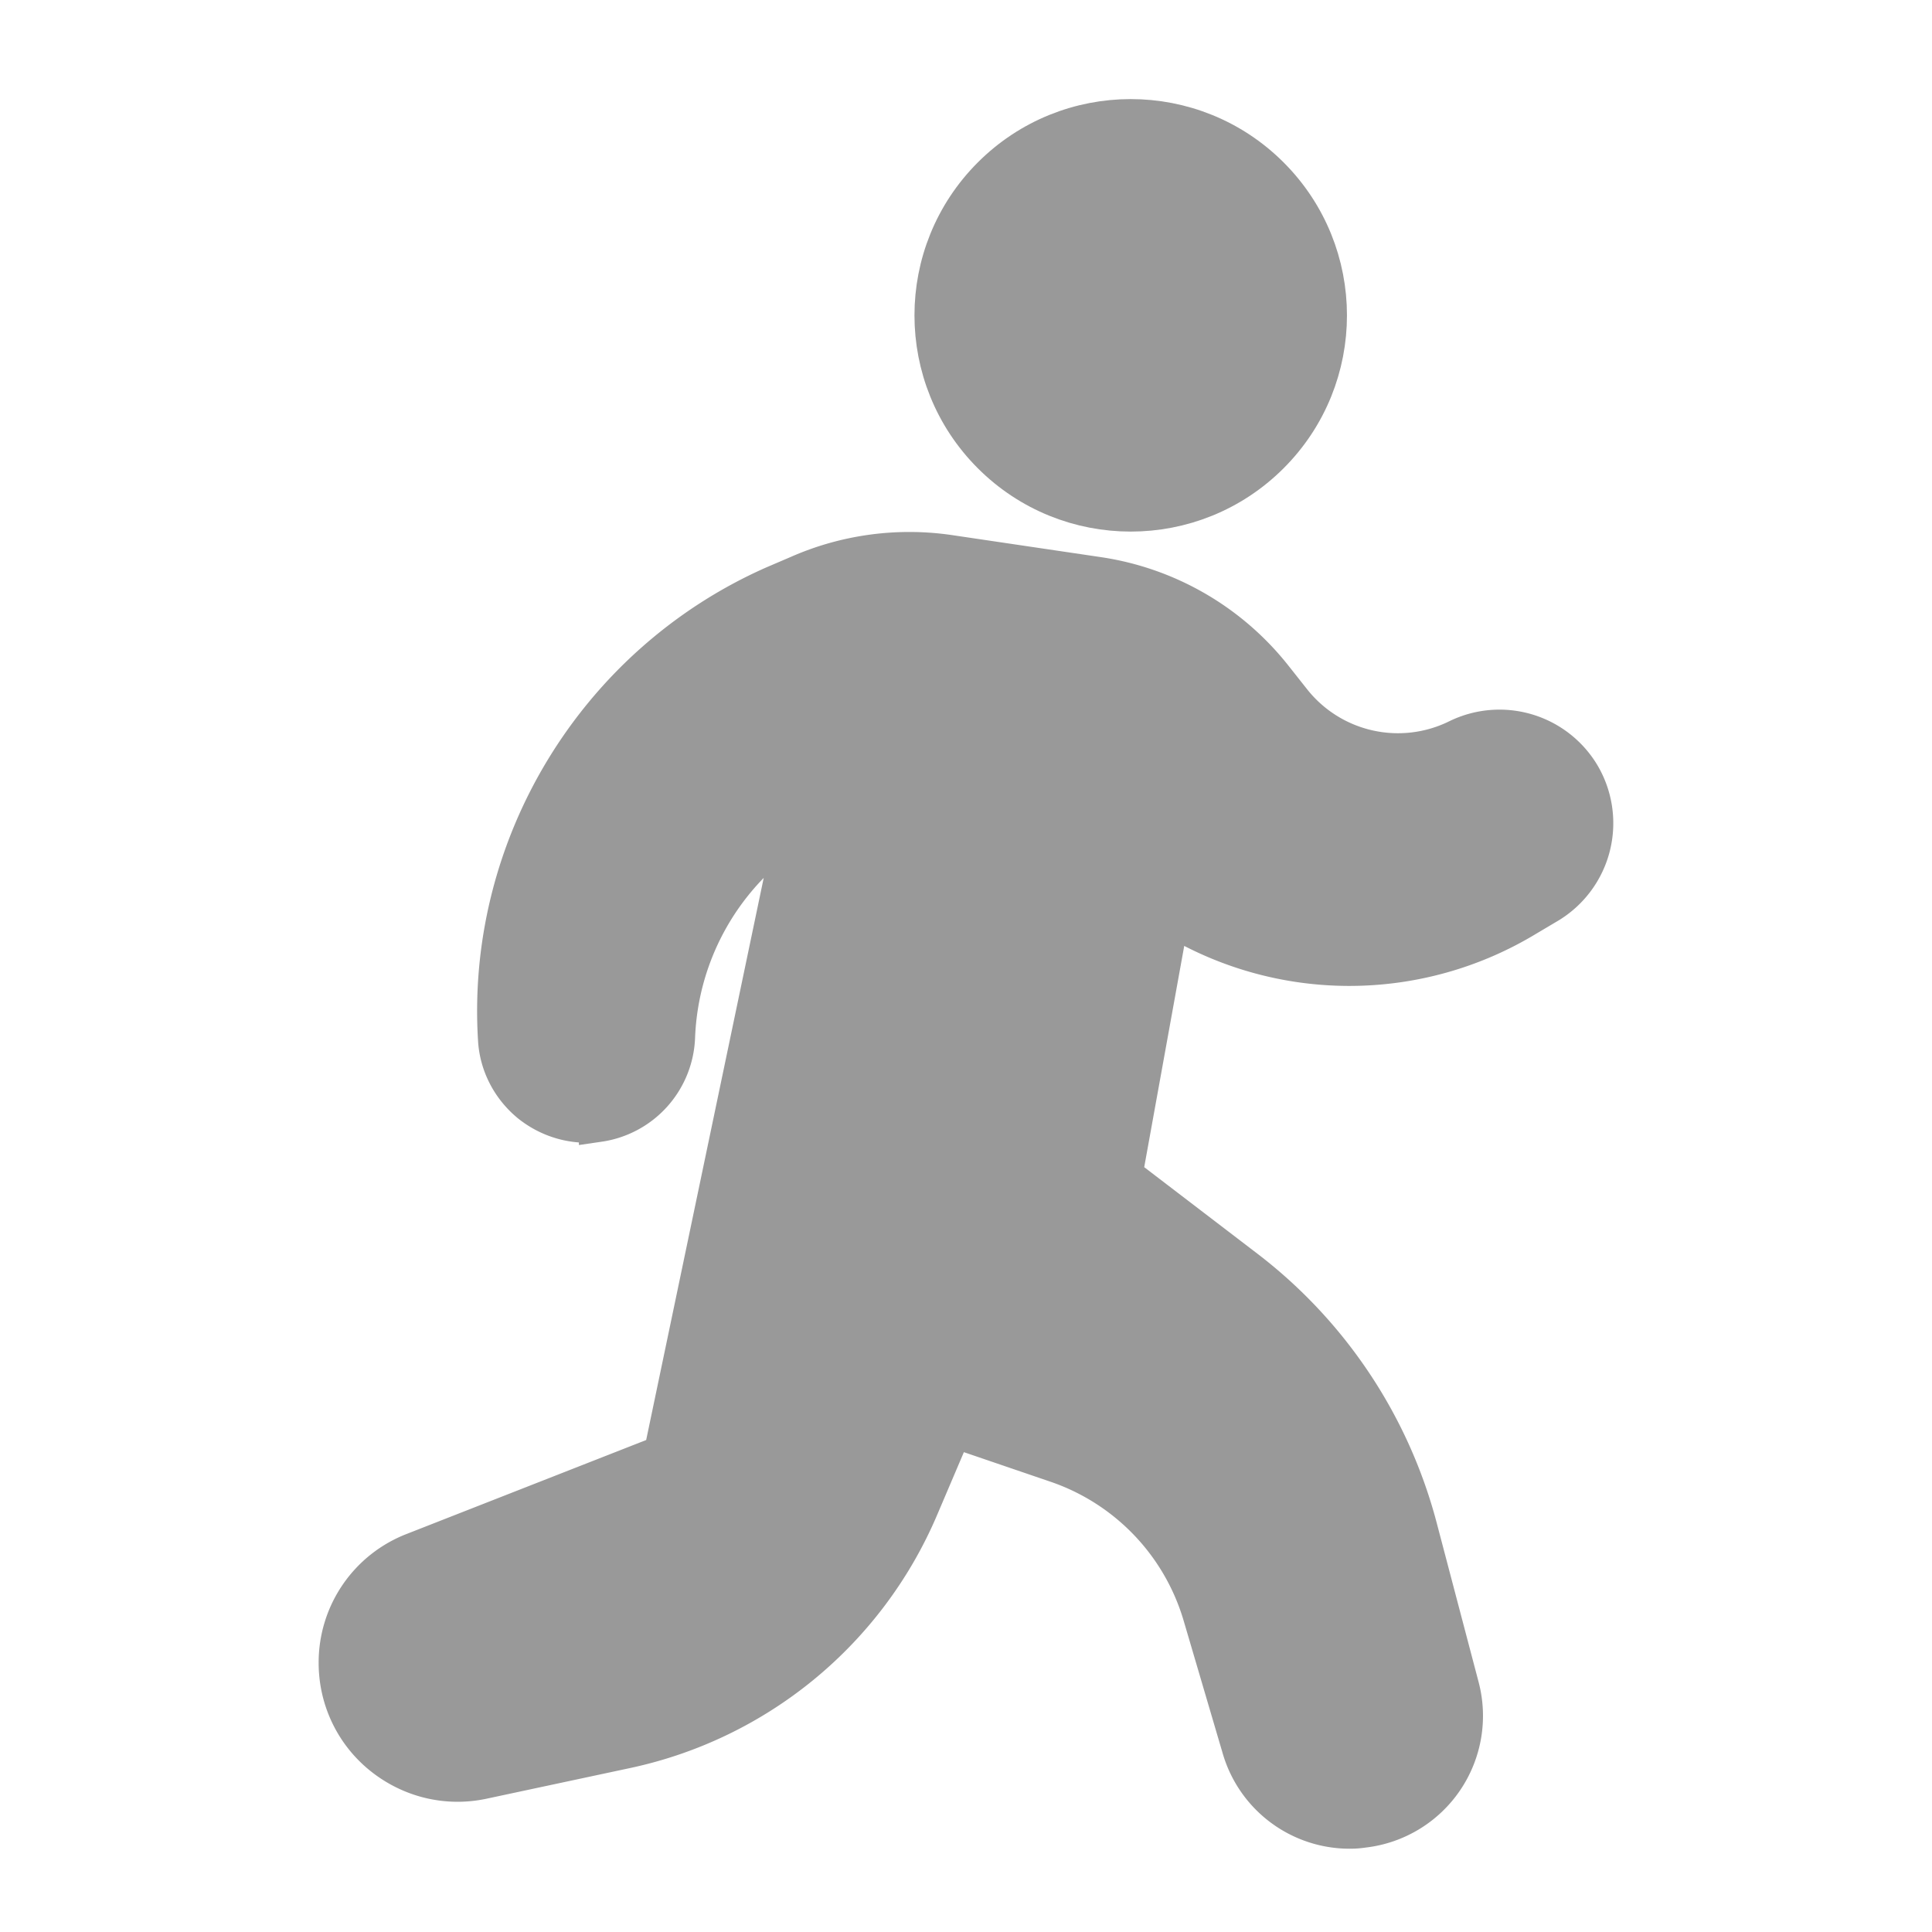 <svg xmlns="http://www.w3.org/2000/svg" fill="#999999" stroke="#999999" version="1.1" xmlns:xlink="http://www.w3.org/1999/xlink" xmlns:svgjs="http://svgjs.com/svgjs" width="12" height="12" x="0" y="5px" viewBox="0 0 60 60" style="enable-background:new 0 0 512 512" xml:space="preserve" class=""><g transform="matrix(1.24,0,0,1.24,-7.2,-6.956)"><circle cx="34.131" cy="13.505" r="4.916" transform="rotate(-45 34.131 13.513)" data-original="#000000" class=""></circle><path d="m17.885 50.17 3.614-.772a10.307 10.307 0 0 0 7.305-6.012l.865-2.03 2.587.883a5.744 5.744 0 0 1 3.682 3.845l.968 3.289a2.811 2.811 0 0 0 2.707 2.038c.11 0 .222-.008.342-.026a2.821 2.821 0 0 0 2.398-3.528l-1.053-4a11.993 11.993 0 0 0-4.291-6.44l-3.092-2.364 1.182-6.535a8.532 8.532 0 0 0 8.933.043l.548-.325a2.351 2.351 0 0 0 .796-3.22 2.358 2.358 0 0 0-3.057-.891 3.403 3.403 0 0 1-4.154-.925l-.488-.617a6.864 6.864 0 0 0-4.376-2.526l-3.709-.549a6.871 6.871 0 0 0-3.794.514l-.6.257c-4.436 1.962-7.22 6.526-6.92 11.365.035.617.334 1.19.814 1.585.48.385 1.096.565 1.713.48a2.234 2.234 0 0 0 1.91-2.125 6.573 6.573 0 0 1 2.997-5.267l-3.288 15.725-6.244 2.449a2.951 2.951 0 0 0-1.893 2.766c0 .9.403 1.748 1.105 2.313.703.565 1.61.788 2.493.6z" data-original="#000000" class=""></path></g></svg>